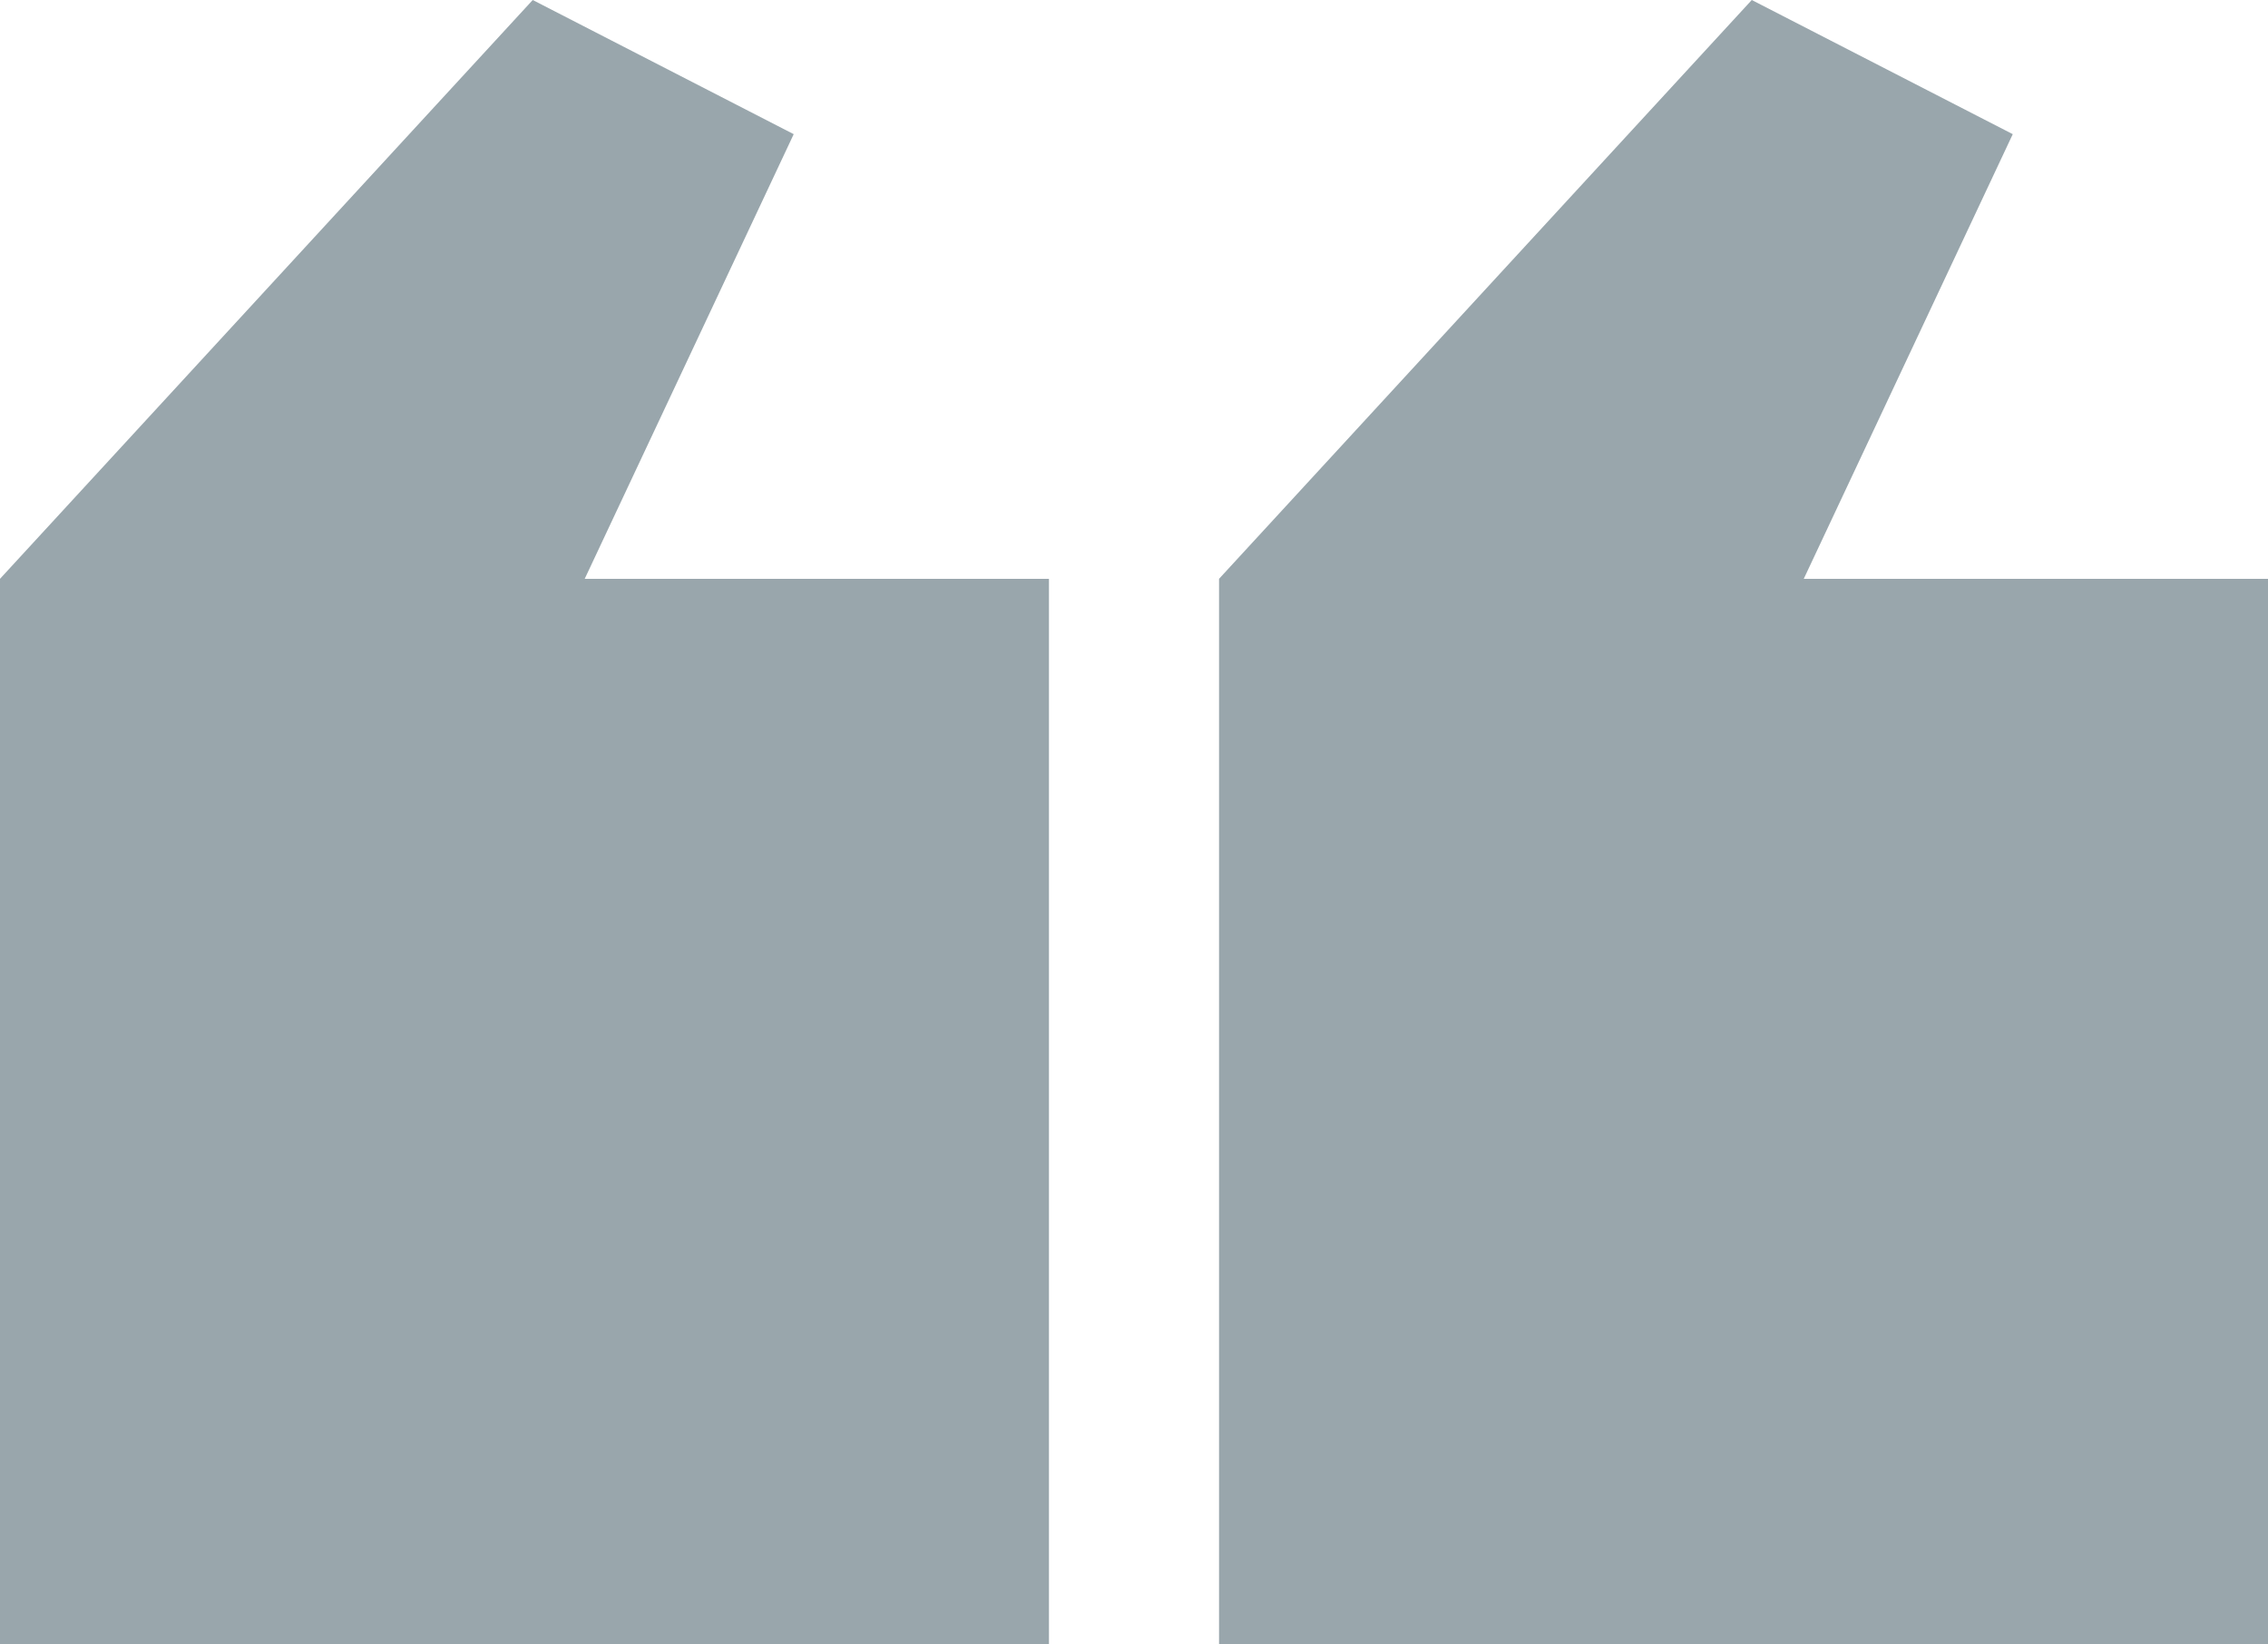 <svg xmlns="http://www.w3.org/2000/svg" width="80" height="58" viewBox="0 0 80 58" fill="none"><path d="M3.8147e-06 58L37 58L37 20.415L20.625 20.415L27.997 4.732L18.791 1.59184e-06L5.28939e-07 20.415L3.8147e-06 58Z" fill="#002131" fill-opacity="0.4"></path><path d="M43 58L80 58L80 20.415L63.625 20.415L70.997 4.732L61.791 1.59184e-06L43 20.415L43 58Z" fill="#002131" fill-opacity="0.4"></path></svg>